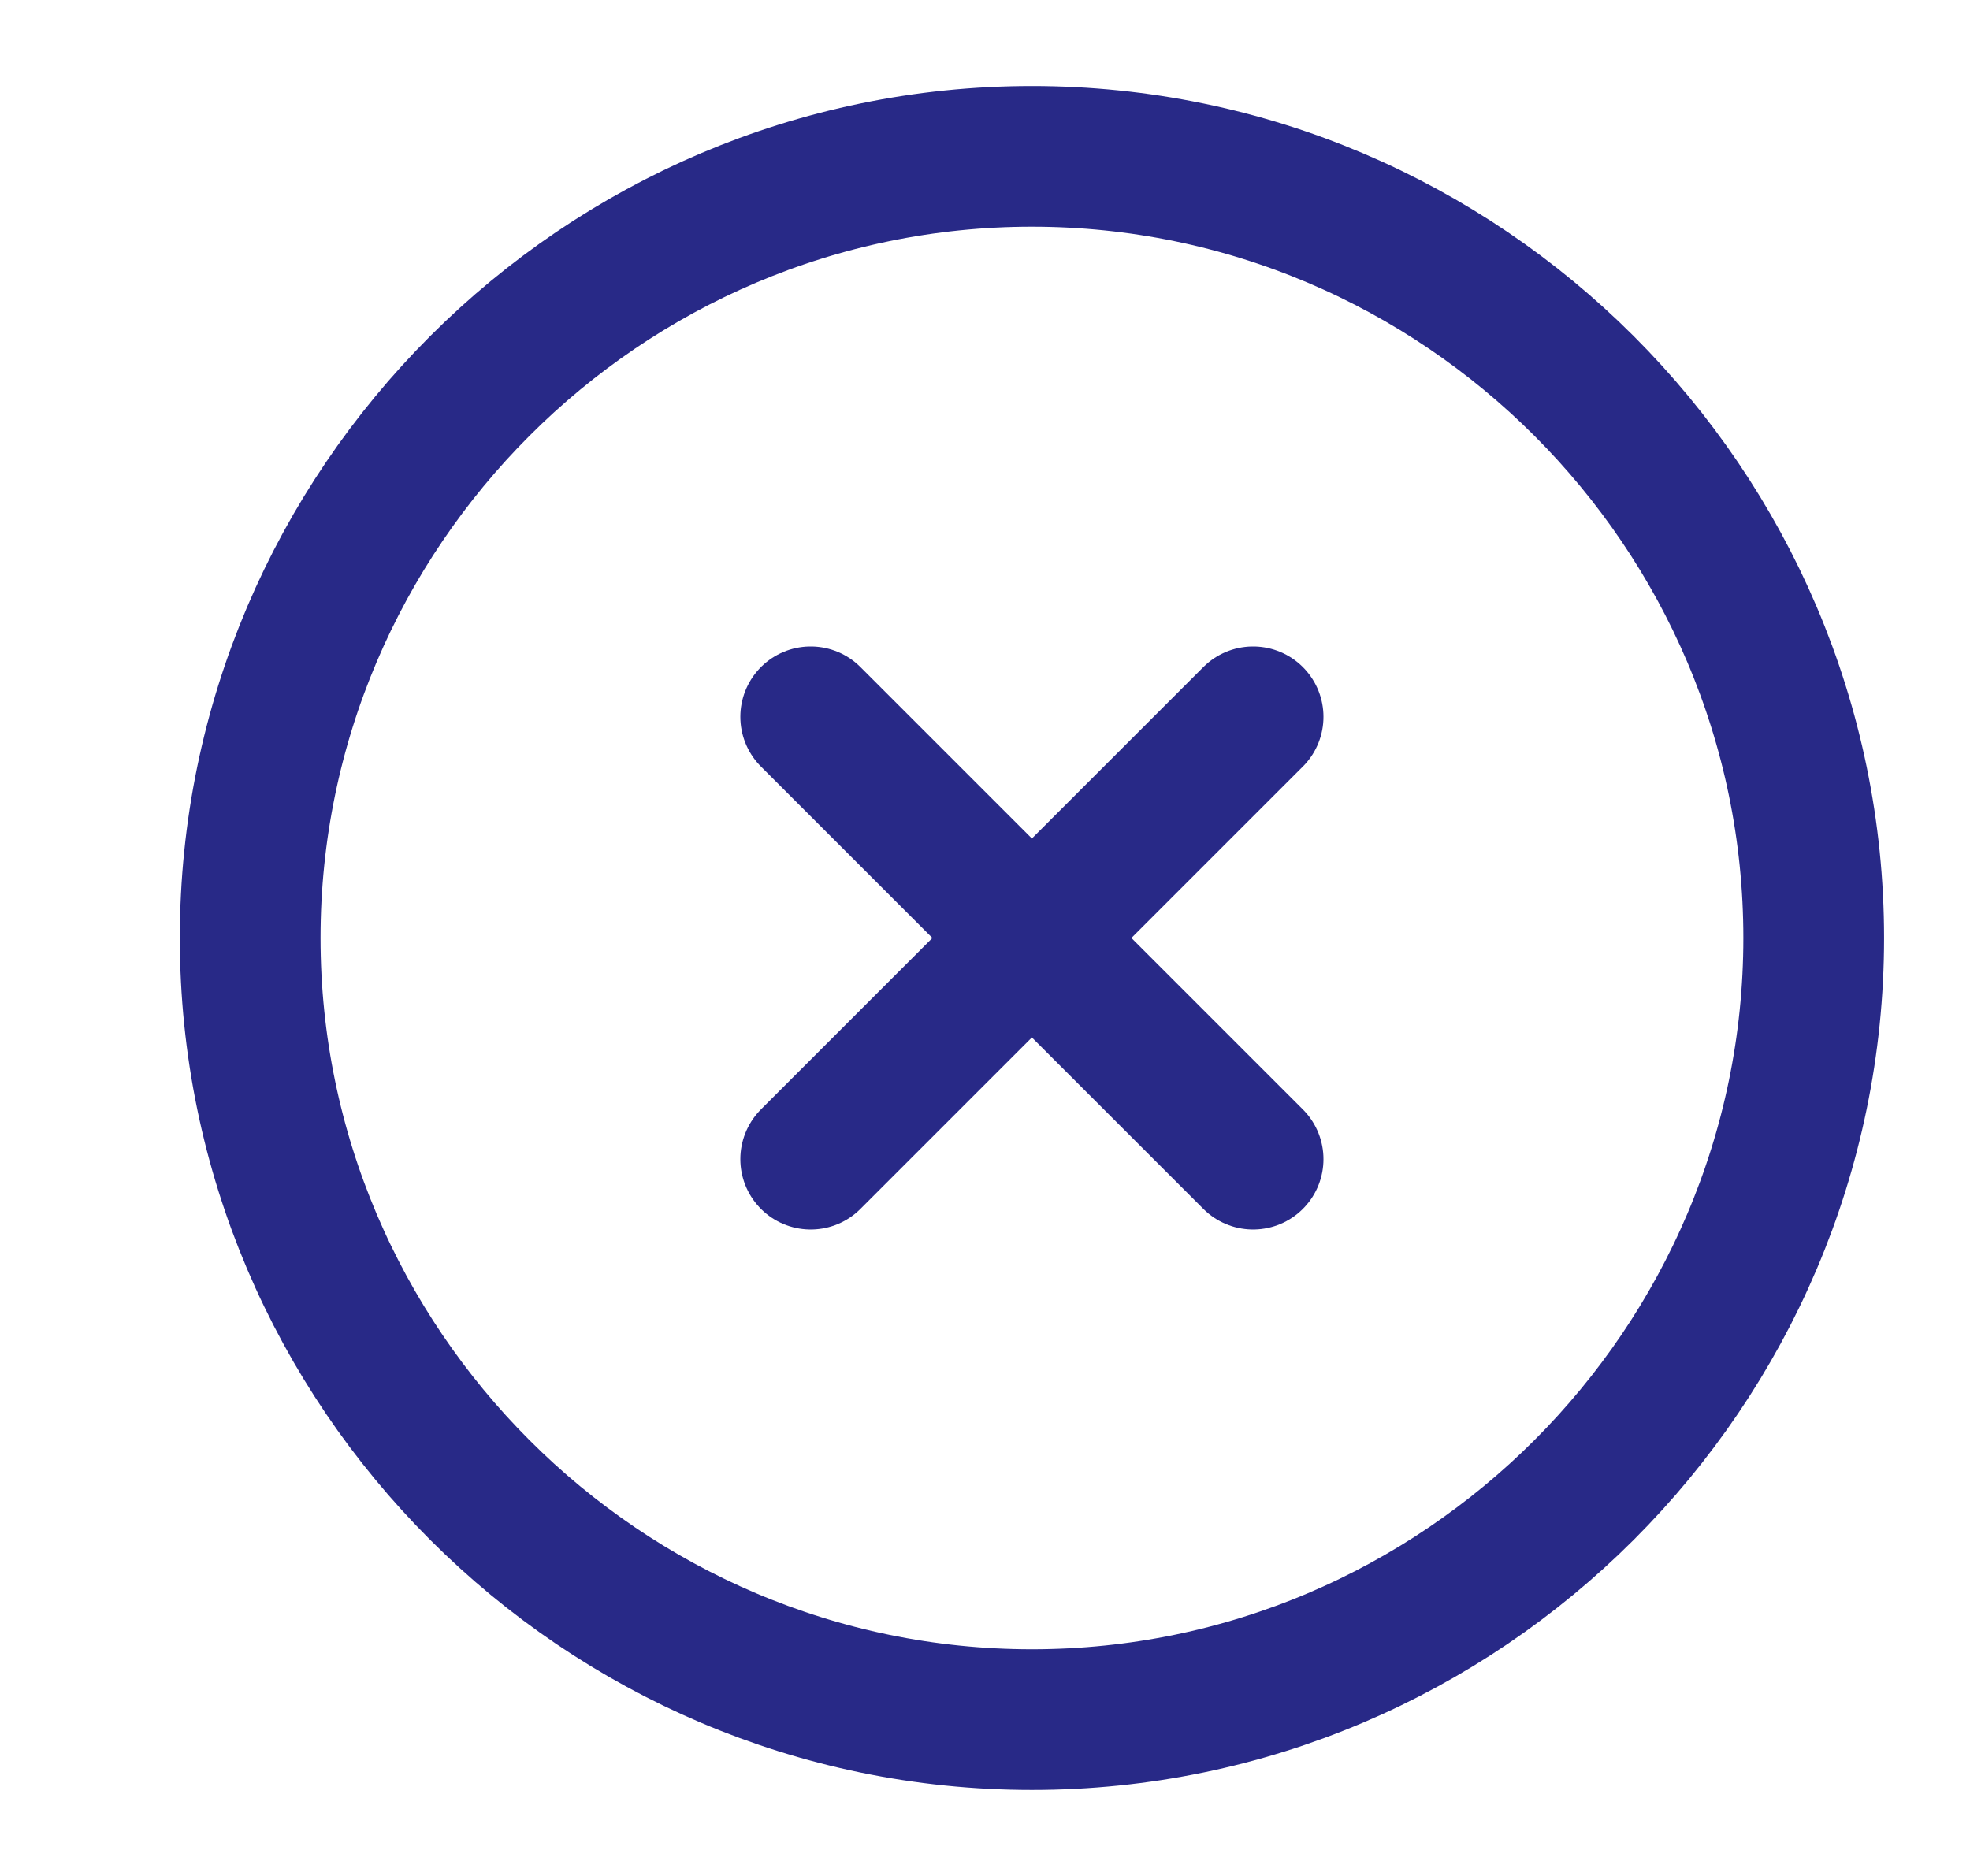 <svg width="21" height="20" viewBox="0 0 21 20" fill="none" xmlns="http://www.w3.org/2000/svg">
<path d="M11 18.333C15.584 18.333 19.334 14.583 19.334 10C19.334 5.417 15.584 1.667 11 1.667C6.417 1.667 2.667 5.417 2.667 10C2.667 14.583 6.417 18.333 11 18.333Z" stroke="#282987" stroke-width="1.5" stroke-linecap="round" stroke-linejoin="round"/>
<path d="M8.642 12.358L13.358 7.642" stroke="#282987" stroke-width="1.5" stroke-linecap="round" stroke-linejoin="round"/>
<path d="M13.358 12.358L8.642 7.642" stroke="#282987" stroke-width="1.5" stroke-linecap="round" stroke-linejoin="round"/>
</svg>
